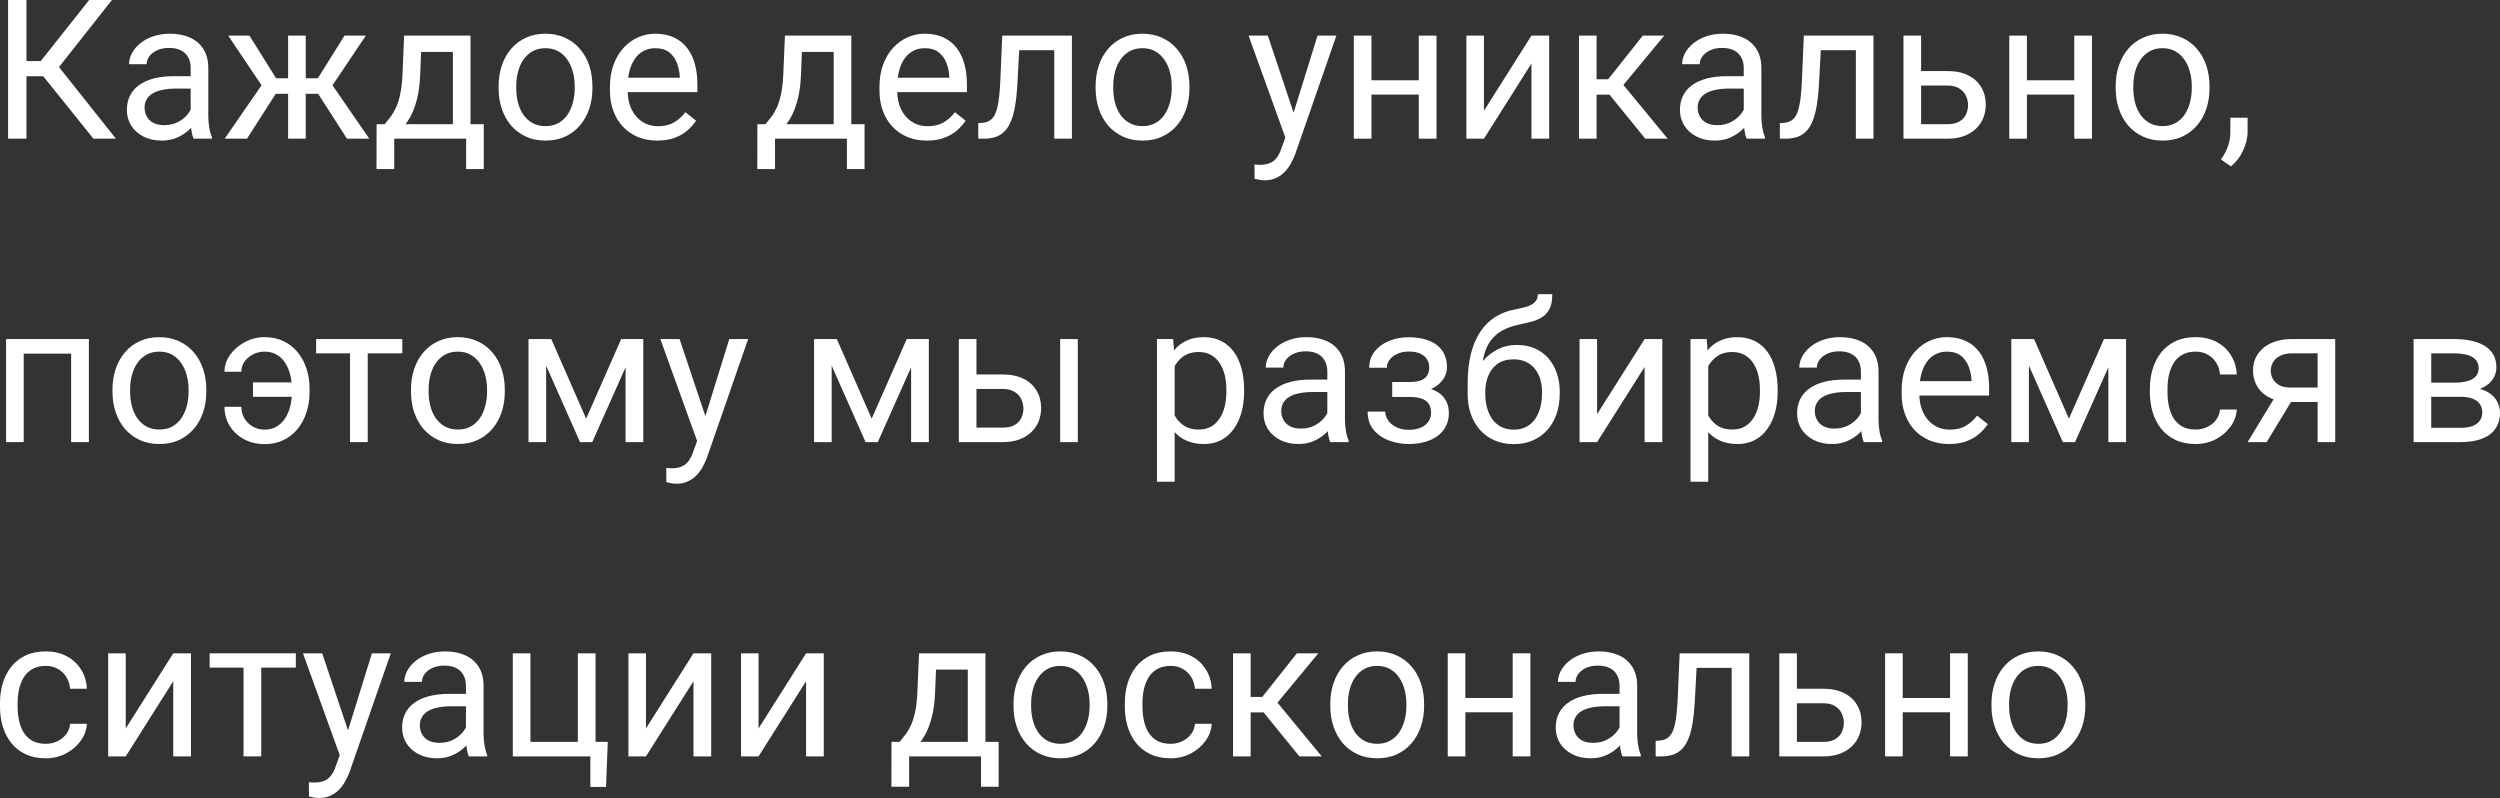 <?xml version="1.0" encoding="UTF-8"?> <svg xmlns="http://www.w3.org/2000/svg" viewBox="0 0 230.695 73.638" fill="none"><rect x="0" y="0" width="230.695" height="73.638" fill="#333333" stroke="none"/><path d="M183.77 65.148V64.945C183.77 64.26 183.87 63.624 184.069 63.038C184.269 62.446 184.556 61.934 184.931 61.5C185.306 61.061 185.76 60.721 186.293 60.48C186.826 60.234 187.424 60.111 188.086 60.111C188.754 60.111 189.355 60.234 189.888 60.48C190.427 60.721 190.884 61.061 191.259 61.5C191.64 61.934 191.93 62.446 192.129 63.038C192.328 63.624 192.428 64.26 192.428 64.945V65.148C192.428 65.833 192.328 66.469 192.129 67.055C191.93 67.641 191.64 68.153 191.259 68.593C190.884 69.026 190.43 69.366 189.896 69.612C189.369 69.852 188.772 69.973 188.103 69.973C187.436 69.973 186.835 69.852 186.302 69.612C185.768 69.366 185.312 69.026 184.931 68.593C184.556 68.153 184.269 67.641 184.069 67.055C183.87 66.469 183.77 65.833 183.77 65.148ZM185.397 64.945V65.148C185.397 65.622 185.452 66.07 185.564 66.492C185.675 66.908 185.842 67.277 186.064 67.6C186.293 67.922 186.577 68.177 186.917 68.364C187.257 68.546 187.652 68.637 188.103 68.637C188.549 68.637 188.938 68.546 189.272 68.364C189.612 68.177 189.893 67.922 190.116 67.6C190.339 67.277 190.506 66.908 190.617 66.492C190.734 66.07 190.793 65.622 190.793 65.148V64.945C190.793 64.476 190.734 64.034 190.617 63.618C190.506 63.196 190.336 62.824 190.107 62.502C189.885 62.174 189.604 61.916 189.264 61.729C188.93 61.541 188.537 61.447 188.086 61.447C187.641 61.447 187.248 61.541 186.908 61.729C186.574 61.916 186.293 62.174 186.064 62.502C185.842 62.824 185.675 63.196 185.564 63.618C185.452 64.034 185.397 64.476 185.397 64.945Z" fill="white"></path><path d="M180.264 64.409V65.727H175.236V64.409H180.264ZM175.579 60.287V69.797H173.953V60.287H175.579ZM181.582 60.287V69.797H179.947V60.287H181.582Z" fill="white"></path><path d="M165.375 63.557H168.231C168.999 63.557 169.647 63.691 170.174 63.961C170.701 64.225 171.1 64.591 171.369 65.06C171.645 65.522 171.782 66.05 171.782 66.642C171.782 67.081 171.706 67.494 171.554 67.881C171.401 68.262 171.173 68.596 170.868 68.883C170.569 69.17 170.197 69.396 169.752 69.56C169.313 69.718 168.806 69.797 168.231 69.797H164.189V60.287H165.814V68.461H168.231C168.7 68.461 169.075 68.376 169.356 68.206C169.638 68.036 169.84 67.816 169.963 67.547C170.086 67.277 170.147 66.996 170.147 66.703C170.147 66.416 170.086 66.135 169.963 65.859C169.84 65.584 169.638 65.356 169.356 65.174C169.075 64.986 168.7 64.893 168.231 64.893H165.375V63.557Z" fill="white"></path><path d="M159.987 60.287V61.632H155.391V60.287H159.987ZM161.42 60.287V69.797H159.794V60.287H161.42ZM154.995 60.287H156.63L156.384 64.875C156.343 65.584 156.275 66.211 156.182 66.756C156.094 67.295 155.971 67.758 155.813 68.145C155.66 68.531 155.467 68.848 155.232 69.094C155.004 69.334 154.729 69.513 154.406 69.63C154.084 69.741 153.712 69.797 153.29 69.797H152.78V68.364L153.132 68.338C153.384 68.32 153.598 68.262 153.774 68.162C153.955 68.063 154.107 67.916 154.23 67.723C154.353 67.523 154.453 67.269 154.529 66.958C154.611 66.647 154.673 66.278 154.714 65.851C154.761 65.423 154.796 64.925 154.819 64.356L154.995 60.287Z" fill="white"></path><path d="M149.449 68.171V63.276C149.449 62.9 149.373 62.575 149.221 62.3C149.074 62.019 148.851 61.802 148.553 61.649C148.254 61.497 147.885 61.421 147.445 61.421C147.035 61.421 146.675 61.491 146.364 61.632C146.06 61.772 145.819 61.957 145.643 62.186C145.474 62.414 145.389 62.66 145.389 62.924H143.763C143.763 62.584 143.851 62.247 144.026 61.913C144.202 61.579 144.454 61.277 144.782 61.008C145.116 60.732 145.515 60.516 145.978 60.357C146.446 60.193 146.968 60.111 147.542 60.111C148.233 60.111 148.843 60.228 149.37 60.463C149.903 60.697 150.319 61.052 150.618 61.526C150.923 61.995 151.075 62.584 151.075 63.293V67.723C151.075 68.039 151.102 68.376 151.154 68.733C151.213 69.091 151.298 69.399 151.409 69.656V69.797H149.713C149.631 69.609 149.566 69.36 149.52 69.05C149.473 68.733 149.449 68.441 149.449 68.171ZM149.731 64.031L149.748 65.174H148.104C147.642 65.174 147.229 65.212 146.865 65.288C146.502 65.359 146.197 65.467 145.951 65.613C145.705 65.76 145.518 65.944 145.389 66.167C145.26 66.384 145.195 66.639 145.195 66.932C145.195 67.231 145.263 67.503 145.398 67.749C145.532 67.995 145.734 68.191 146.004 68.338C146.279 68.479 146.616 68.549 147.015 68.549C147.513 68.549 147.952 68.443 148.333 68.232C148.714 68.021 149.016 67.764 149.238 67.459C149.467 67.154 149.59 66.858 149.608 66.571L150.302 67.354C150.261 67.6 150.149 67.872 149.968 68.171C149.786 68.47 149.543 68.757 149.238 69.032C148.939 69.302 148.582 69.527 148.166 69.709C147.756 69.885 147.293 69.973 146.777 69.973C146.133 69.973 145.567 69.847 145.081 69.595C144.6 69.343 144.226 69.006 143.956 68.584C143.692 68.156 143.56 67.679 143.56 67.151C143.56 66.642 143.66 66.193 143.859 65.807C144.059 65.414 144.346 65.089 144.721 64.831C145.096 64.567 145.547 64.368 146.074 64.234C146.601 64.099 147.19 64.031 147.841 64.031H149.731Z" fill="white"></path><path d="M139.904 64.409V65.727H134.877V64.409H139.904ZM135.22 60.287V69.797H133.594V60.287H135.22ZM141.223 60.287V69.797H139.588V60.287H141.223Z" fill="white"></path><path d="M122.757 65.148V64.945C122.757 64.26 122.856 63.624 123.056 63.038C123.255 62.446 123.542 61.934 123.917 61.5C124.292 61.061 124.746 60.721 125.279 60.48C125.812 60.234 126.41 60.111 127.072 60.111C127.74 60.111 128.341 60.234 128.874 60.48C129.413 60.721 129.87 61.061 130.245 61.5C130.626 61.934 130.916 62.446 131.115 63.038C131.314 63.624 131.414 64.26 131.414 64.945V65.148C131.414 65.833 131.314 66.469 131.115 67.055C130.916 67.641 130.626 68.153 130.245 68.593C129.87 69.026 129.416 69.366 128.883 69.612C128.356 69.852 127.758 69.973 127.09 69.973C126.422 69.973 125.821 69.852 125.288 69.612C124.755 69.366 124.298 69.026 123.917 68.593C123.542 68.153 123.255 67.641 123.056 67.055C122.856 66.469 122.757 65.833 122.757 65.148ZM124.383 64.945V65.148C124.383 65.622 124.439 66.07 124.55 66.492C124.661 66.908 124.828 67.277 125.051 67.6C125.279 67.922 125.563 68.177 125.903 68.364C126.243 68.546 126.639 68.637 127.09 68.637C127.535 68.637 127.925 68.546 128.259 68.364C128.599 68.177 128.88 67.922 129.103 67.6C129.325 67.277 129.492 66.908 129.604 66.492C129.721 66.07 129.779 65.622 129.779 65.148V64.945C129.779 64.476 129.721 64.034 129.604 63.618C129.492 63.196 129.322 62.824 129.094 62.502C128.871 62.174 128.59 61.916 128.25 61.729C127.916 61.541 127.524 61.447 127.072 61.447C126.627 61.447 126.234 61.541 125.895 61.729C125.56 61.916 125.279 62.174 125.051 62.502C124.828 62.824 124.661 63.196 124.55 63.618C124.439 64.034 124.383 64.476 124.383 64.945Z" fill="white"></path><path d="M115.409 60.287V69.797H113.783V60.287H115.409ZM121.649 60.287L117.141 65.736H114.864L114.618 64.313H116.481L119.672 60.287H121.649ZM119.9 69.797L116.402 65.49L117.448 64.313L121.966 69.797H119.9Z" fill="white"></path><path d="M108.026 68.637C108.413 68.637 108.77 68.557 109.099 68.4C109.427 68.241 109.696 68.024 109.907 67.749C110.118 67.468 110.238 67.148 110.268 66.791H111.814C111.785 67.354 111.595 67.878 111.243 68.364C110.897 68.845 110.443 69.234 109.881 69.533C109.318 69.826 108.7 69.973 108.026 69.973C107.312 69.973 106.687 69.847 106.154 69.595C105.627 69.343 105.188 68.997 104.836 68.557C104.49 68.118 104.23 67.614 104.054 67.046C103.884 66.472 103.799 65.865 103.799 65.227V64.857C103.799 64.219 103.884 63.615 104.054 63.047C104.23 62.473 104.49 61.966 104.836 61.526C105.188 61.087 105.627 60.741 106.154 60.489C106.687 60.237 107.312 60.111 108.026 60.111C108.77 60.111 109.421 60.264 109.977 60.568C110.534 60.867 110.971 61.277 111.287 61.799C111.609 62.314 111.785 62.9 111.814 63.557H110.268C110.238 63.164 110.127 62.81 109.934 62.493C109.746 62.177 109.488 61.925 109.16 61.737C108.838 61.544 108.46 61.447 108.026 61.447C107.528 61.447 107.109 61.547 106.769 61.746C106.436 61.94 106.169 62.203 105.97 62.537C105.776 62.865 105.636 63.232 105.548 63.636C105.466 64.034 105.425 64.441 105.425 64.857V65.227C105.425 65.643 105.466 66.053 105.548 66.457C105.63 66.861 105.768 67.228 105.961 67.556C106.16 67.884 106.427 68.147 106.761 68.347C107.101 68.54 107.523 68.637 108.026 68.637Z" fill="white"></path><path d="M93.524 65.148V64.945C93.524 64.26 93.624 63.624 93.823 63.038C94.022 62.446 94.31 61.934 94.685 61.5C95.059 61.061 95.514 60.721 96.047 60.48C96.58 60.234 97.178 60.111 97.84 60.111C98.508 60.111 99.109 60.234 99.642 60.48C100.181 60.721 100.638 61.061 101.013 61.5C101.393 61.934 101.684 62.446 101.883 63.038C102.082 63.624 102.182 64.26 102.182 64.945V65.148C102.182 65.833 102.082 66.469 101.883 67.055C101.684 67.641 101.393 68.153 101.013 68.593C100.638 69.026 100.184 69.366 99.65 69.612C99.123 69.852 98.525 69.973 97.857 69.973C97.189 69.973 96.589 69.852 96.056 69.612C95.522 69.366 95.065 69.026 94.685 68.593C94.31 68.153 94.022 67.641 93.823 67.055C93.624 66.469 93.524 65.833 93.524 65.148ZM95.15 64.945V65.148C95.15 65.622 95.206 66.07 95.317 66.492C95.429 66.908 95.596 67.277 95.818 67.6C96.047 67.922 96.331 68.177 96.671 68.364C97.011 68.546 97.406 68.637 97.857 68.637C98.303 68.637 98.692 68.546 99.026 68.364C99.366 68.177 99.647 67.922 99.87 67.6C100.093 67.277 100.26 66.908 100.371 66.492C100.488 66.07 100.547 65.622 100.547 65.148V64.945C100.547 64.476 100.488 64.034 100.371 63.618C100.26 63.196 100.09 62.824 99.861 62.502C99.639 62.174 99.357 61.916 99.018 61.729C98.684 61.541 98.291 61.447 97.84 61.447C97.394 61.447 97.002 61.541 96.662 61.729C96.328 61.916 96.047 62.174 95.818 62.502C95.596 62.824 95.429 63.196 95.317 63.618C95.206 64.034 95.15 64.476 95.15 64.945Z" fill="white"></path><path d="M84.806 60.287H86.432L86.291 63.847C86.256 64.749 86.153 65.528 85.983 66.185C85.813 66.841 85.597 67.4 85.333 67.863C85.069 68.32 84.773 68.704 84.445 69.015C84.123 69.325 83.789 69.586 83.443 69.797H82.635L82.679 68.47L83.013 68.461C83.206 68.232 83.393 67.998 83.575 67.758C83.757 67.512 83.924 67.222 84.076 66.888C84.229 66.548 84.355 66.135 84.454 65.648C84.559 65.156 84.627 64.556 84.656 63.847L84.806 60.287ZM85.21 60.287H90.932V69.797H89.306V61.79H85.21V60.287ZM82.266 68.461H92.153V72.601H90.527V69.797H83.892V72.601H82.257L82.266 68.461Z" fill="white"></path><path d="M69.996 67.222L74.382 60.287H76.016V69.797H74.382V62.862L69.996 69.797H68.379V60.287H69.996V67.222Z" fill="white"></path><path d="M59.607 67.222L63.993 60.287H65.628V69.797H63.993V62.862L59.607 69.797H57.99V60.287H59.607V67.222Z" fill="white"></path><path d="M47.32 69.797V60.287H48.946V68.461H53.323V60.287H54.958V69.797H47.32ZM56.083 68.461L55.925 72.618H54.475V69.797H53.235V68.461H56.083Z" fill="white"></path><path d="M42.996 68.171V63.276C42.996 62.9 42.92 62.575 42.768 62.3C42.621 62.019 42.398 61.802 42.1 61.649C41.801 61.497 41.432 61.421 40.992 61.421C40.582 61.421 40.222 61.491 39.911 61.632C39.606 61.772 39.366 61.957 39.19 62.186C39.02 62.414 38.936 62.66 38.936 62.924H37.31C37.31 62.584 37.397 62.247 37.573 61.913C37.749 61.579 38.001 61.277 38.329 61.008C38.663 60.732 39.061 60.516 39.524 60.357C39.993 60.193 40.515 60.111 41.089 60.111C41.78 60.111 42.39 60.228 42.917 60.463C43.45 60.697 43.866 61.052 44.165 61.526C44.47 61.995 44.622 62.584 44.622 63.293V67.723C44.622 68.039 44.648 68.376 44.701 68.733C44.76 69.091 44.845 69.399 44.956 69.656V69.797H43.26C43.178 69.609 43.113 69.36 43.066 69.05C43.02 68.733 42.996 68.441 42.996 68.171ZM43.277 64.031L43.295 65.174H41.651C41.188 65.174 40.775 65.212 40.412 65.288C40.049 65.359 39.744 65.467 39.498 65.613C39.252 65.76 39.064 65.944 38.936 66.167C38.807 66.384 38.742 66.639 38.742 66.932C38.742 67.231 38.81 67.503 38.944 67.749C39.079 67.995 39.281 68.191 39.551 68.338C39.826 68.479 40.163 68.549 40.562 68.549C41.06 68.549 41.499 68.443 41.88 68.232C42.261 68.021 42.562 67.764 42.785 67.459C43.014 67.154 43.137 66.858 43.154 66.571L43.849 67.354C43.808 67.6 43.696 67.872 43.515 68.171C43.333 68.47 43.09 68.757 42.785 69.032C42.486 69.302 42.129 69.527 41.713 69.709C41.303 69.885 40.84 69.973 40.324 69.973C39.68 69.973 39.114 69.847 38.628 69.595C38.147 69.343 37.773 69.006 37.503 68.584C37.239 68.156 37.107 67.679 37.107 67.151C37.107 66.642 37.207 66.193 37.406 65.807C37.606 65.414 37.893 65.089 38.268 64.831C38.643 64.567 39.094 64.368 39.621 64.234C40.148 64.099 40.737 64.031 41.388 64.031H43.277Z" fill="white"></path><path d="M31.676 68.812L34.321 60.287H36.061L32.247 71.265C32.159 71.499 32.042 71.751 31.895 72.02C31.755 72.296 31.573 72.557 31.351 72.803C31.128 73.049 30.858 73.248 30.542 73.4C30.231 73.559 29.859 73.638 29.426 73.638C29.297 73.638 29.133 73.62 28.934 73.585C28.734 73.55 28.594 73.521 28.512 73.497L28.503 72.179C28.55 72.185 28.623 72.19 28.723 72.196C28.828 72.208 28.901 72.214 28.942 72.214C29.312 72.214 29.625 72.164 29.883 72.064C30.141 71.971 30.357 71.809 30.533 71.581C30.715 71.358 30.87 71.051 30.999 70.658L31.676 68.812ZM29.733 60.287L32.203 67.67L32.625 69.384L31.456 69.981L27.958 60.287H29.733Z" fill="white"></path><path d="M24.108 60.287V69.797H22.474V60.287H24.108ZM27.299 60.287V61.605H19.345V60.287H27.299Z" fill="white"></path><path d="M11.602 67.222L15.987 60.287H17.622V69.797H15.987V62.862L11.602 69.797H9.984V60.287H11.602V67.222Z" fill="white"></path><path d="M4.228 68.637C4.614 68.637 4.972 68.557 5.3 68.4C5.628 68.241 5.897 68.024 6.108 67.749C6.319 67.468 6.439 67.148 6.469 66.791H8.016C7.986 67.354 7.796 67.878 7.444 68.364C7.099 68.845 6.645 69.234 6.082 69.533C5.52 69.826 4.901 69.973 4.228 69.973C3.513 69.973 2.889 69.847 2.355 69.595C1.828 69.343 1.389 68.997 1.037 68.557C0.691 68.118 0.431 67.614 0.255 67.046C0.085 66.472 0 65.865 0 65.227V64.857C0 64.219 0.085 63.615 0.255 63.047C0.431 62.473 0.691 61.966 1.037 61.526C1.389 61.087 1.828 60.741 2.355 60.489C2.889 60.237 3.513 60.111 4.228 60.111C4.972 60.111 5.622 60.264 6.179 60.568C6.735 60.867 7.172 61.277 7.488 61.799C7.811 62.314 7.986 62.9 8.016 63.557H6.469C6.439 63.164 6.328 62.81 6.135 62.493C5.947 62.177 5.689 61.925 5.361 61.737C5.039 61.544 4.661 61.447 4.228 61.447C3.729 61.447 3.311 61.547 2.971 61.746C2.637 61.94 2.37 62.203 2.171 62.537C1.978 62.865 1.837 63.232 1.749 63.636C1.667 64.034 1.626 64.441 1.626 64.857V65.227C1.626 65.643 1.667 66.053 1.749 66.457C1.831 66.861 1.969 67.228 2.162 67.556C2.361 67.884 2.628 68.147 2.962 68.347C3.302 68.54 3.724 68.637 4.228 68.637Z" fill="white"></path><path d="M227.039 36.613H223.919L223.901 35.312H226.45C226.954 35.312 227.373 35.263 227.707 35.163C228.047 35.063 228.302 34.914 228.472 34.715C228.642 34.516 228.727 34.27 228.727 33.976C228.727 33.748 228.677 33.549 228.577 33.379C228.483 33.203 228.34 33.06 228.146 32.948C227.953 32.831 227.713 32.746 227.426 32.693C227.145 32.635 226.813 32.606 226.433 32.606H224.35V40.797H222.724V31.287H226.433C227.036 31.287 227.578 31.34 228.059 31.445C228.545 31.551 228.958 31.712 229.298 31.929C229.644 32.14 229.907 32.409 230.089 32.737C230.27 33.065 230.361 33.452 230.361 33.897C230.361 34.185 230.303 34.457 230.185 34.715C230.068 34.973 229.896 35.201 229.667 35.4C229.438 35.6 229.157 35.764 228.823 35.892C228.489 36.016 228.105 36.095 227.672 36.13L227.039 36.613ZM227.039 40.797H223.33L224.139 39.478H227.039C227.49 39.478 227.865 39.423 228.164 39.311C228.463 39.194 228.686 39.03 228.832 38.819C228.984 38.603 229.06 38.345 229.06 38.046C229.06 37.747 228.984 37.492 228.832 37.281C228.686 37.064 228.463 36.901 228.164 36.789C227.865 36.672 227.49 36.613 227.039 36.613H224.569L224.587 35.312H227.672L228.261 35.805C228.782 35.846 229.225 35.975 229.588 36.191C229.951 36.408 230.227 36.684 230.414 37.017C230.602 37.346 230.695 37.703 230.695 38.09C230.695 38.535 230.61 38.928 230.44 39.268C230.276 39.607 230.036 39.892 229.72 40.12C229.403 40.343 229.019 40.513 228.568 40.63C228.117 40.741 227.608 40.797 227.039 40.797Z" fill="white"></path><path d="M210.155 36.262H211.913L209.162 40.797H207.404L210.155 36.262ZM211.518 31.287H215.49V40.797H213.864V32.606H211.518C211.055 32.606 210.677 32.685 210.384 32.843C210.091 32.995 209.877 33.194 209.742 33.44C209.607 33.687 209.54 33.941 209.54 34.205C209.54 34.463 209.602 34.712 209.725 34.952C209.848 35.186 210.041 35.38 210.305 35.532C210.568 35.685 210.908 35.761 211.324 35.761H214.304V37.097H211.324C210.779 37.097 210.296 37.023 209.874 36.877C209.452 36.731 209.095 36.528 208.802 36.27C208.509 36.007 208.286 35.699 208.134 35.348C207.981 34.99 207.905 34.604 207.905 34.187C207.905 33.771 207.984 33.388 208.143 33.036C208.307 32.685 208.541 32.377 208.846 32.113C209.156 31.85 209.534 31.647 209.979 31.507C210.431 31.36 210.943 31.287 211.518 31.287Z" fill="white"></path><path d="M202.614 39.637C203.001 39.637 203.358 39.558 203.686 39.399C204.015 39.241 204.284 39.024 204.495 38.749C204.706 38.468 204.826 38.148 204.855 37.791H206.402C206.373 38.353 206.183 38.878 205.831 39.364C205.485 39.845 205.031 40.234 204.469 40.533C203.906 40.826 203.288 40.973 202.614 40.973C201.899 40.973 201.275 40.847 200.742 40.595C200.215 40.343 199.775 39.997 199.424 39.558C199.078 39.118 198.817 38.614 198.642 38.046C198.472 37.472 198.387 36.865 198.387 36.227V35.857C198.387 35.219 198.472 34.615 198.642 34.047C198.817 33.473 199.078 32.966 199.424 32.526C199.775 32.087 200.215 31.741 200.742 31.489C201.275 31.237 201.899 31.111 202.614 31.111C203.358 31.111 204.009 31.264 204.566 31.568C205.122 31.867 205.559 32.277 205.875 32.799C206.197 33.314 206.373 33.9 206.402 34.557H204.855C204.826 34.164 204.715 33.809 204.522 33.493C204.334 33.177 204.076 32.925 203.748 32.737C203.426 32.544 203.048 32.447 202.614 32.447C202.116 32.447 201.697 32.547 201.358 32.746C201.023 32.939 200.757 33.203 200.558 33.537C200.364 33.865 200.224 34.231 200.136 34.636C200.054 35.034 200.013 35.441 200.013 35.857V36.227C200.013 36.643 200.054 37.053 200.136 37.457C200.218 37.861 200.356 38.227 200.549 38.556C200.748 38.884 201.015 39.147 201.349 39.347C201.688 39.54 202.11 39.637 202.614 39.637Z" fill="white"></path><path d="M190.916 38.635L194.15 31.287H195.715L191.479 40.797H190.354L186.135 31.287H187.699L190.916 38.635ZM187.225 31.287V40.797H185.599V31.287H187.225ZM194.555 40.797V31.287H196.189V40.797H194.555Z" fill="white"></path><path d="M179.851 40.973C179.189 40.973 178.588 40.861 178.049 40.639C177.516 40.41 177.056 40.091 176.669 39.681C176.288 39.27 175.995 38.784 175.79 38.222C175.585 37.659 175.482 37.044 175.482 36.376V36.007C175.482 35.233 175.597 34.545 175.825 33.941C176.054 33.332 176.364 32.816 176.757 32.395C177.15 31.973 177.595 31.653 178.093 31.437C178.591 31.22 179.107 31.111 179.64 31.111C180.319 31.111 180.905 31.229 181.397 31.463C181.896 31.697 182.303 32.025 182.619 32.447C182.936 32.863 183.17 33.356 183.322 33.924C183.475 34.486 183.551 35.102 183.551 35.77V36.499H176.449V35.172H181.925V35.049C181.901 34.627 181.813 34.217 181.661 33.818C181.515 33.42 181.28 33.092 180.958 32.834C180.636 32.576 180.196 32.447 179.64 32.447C179.271 32.447 178.931 32.526 178.62 32.685C178.309 32.837 178.043 33.065 177.82 33.37C177.598 33.675 177.425 34.047 177.302 34.486C177.179 34.926 177.117 35.433 177.117 36.007V36.376C177.117 36.827 177.179 37.252 177.302 37.65C177.431 38.043 177.615 38.389 177.856 38.688C178.102 38.986 178.397 39.221 178.743 39.391C179.095 39.561 179.493 39.646 179.939 39.646C180.513 39.646 180.999 39.528 181.397 39.294C181.796 39.059 182.145 38.746 182.443 38.353L183.428 39.136C183.223 39.446 182.962 39.742 182.645 40.024C182.329 40.305 181.939 40.533 181.476 40.709C181.02 40.885 180.477 40.973 179.851 40.973Z" fill="white"></path><path d="M171.721 39.171V34.275C171.721 33.9 171.645 33.575 171.492 33.3C171.346 33.019 171.123 32.802 170.824 32.65C170.525 32.497 170.156 32.421 169.717 32.421C169.307 32.421 168.946 32.491 168.636 32.632C168.331 32.772 168.091 32.957 167.915 33.186C167.745 33.414 167.66 33.66 167.66 33.924H166.034C166.034 33.584 166.122 33.247 166.298 32.913C166.474 32.579 166.725 32.277 167.054 32.008C167.388 31.732 167.786 31.516 168.249 31.357C168.718 31.193 169.239 31.111 169.813 31.111C170.505 31.111 171.114 31.229 171.642 31.463C172.175 31.697 172.591 32.052 172.89 32.526C173.194 32.995 173.347 33.584 173.347 34.293V38.723C173.347 39.039 173.373 39.376 173.426 39.733C173.484 40.091 173.569 40.398 173.681 40.656V40.797H171.984C171.902 40.609 171.838 40.36 171.791 40.05C171.744 39.733 171.721 39.44 171.721 39.171ZM172.002 35.031L172.019 36.174H170.376C169.913 36.174 169.5 36.212 169.137 36.288C168.773 36.358 168.469 36.467 168.223 36.613C167.977 36.76 167.789 36.944 167.66 37.167C167.531 37.384 167.467 37.639 167.467 37.932C167.467 38.23 167.534 38.503 167.669 38.749C167.804 38.995 168.006 39.191 168.275 39.338C168.551 39.478 168.888 39.549 169.286 39.549C169.784 39.549 170.224 39.443 170.605 39.232C170.985 39.021 171.287 38.764 171.51 38.459C171.738 38.154 171.861 37.858 171.879 37.571L172.573 38.353C172.532 38.6 172.421 38.872 172.239 39.171C172.058 39.47 171.815 39.757 171.51 40.032C171.211 40.302 170.853 40.527 170.438 40.709C170.027 40.885 169.565 40.973 169.049 40.973C168.404 40.973 167.839 40.847 167.353 40.595C166.872 40.343 166.497 40.006 166.228 39.584C165.964 39.156 165.832 38.679 165.832 38.151C165.832 37.642 165.932 37.193 166.131 36.807C166.33 36.414 166.617 36.089 166.992 35.831C167.367 35.567 167.818 35.368 168.346 35.233C168.873 35.099 169.462 35.031 170.112 35.031H172.002Z" fill="white"></path><path d="M157.632 33.115V44.453H155.997V31.287H157.491L157.632 33.115ZM164.039 35.963V36.147C164.039 36.839 163.957 37.48 163.793 38.072C163.629 38.658 163.389 39.168 163.072 39.602C162.762 40.035 162.378 40.372 161.921 40.612C161.464 40.853 160.939 40.973 160.348 40.973C159.744 40.973 159.211 40.873 158.748 40.674C158.285 40.475 157.893 40.184 157.57 39.804C157.248 39.423 156.99 38.966 156.797 38.433C156.609 37.9 156.48 37.299 156.41 36.631V35.647C156.48 34.943 156.612 34.313 156.806 33.757C156.999 33.2 157.254 32.725 157.57 32.333C157.893 31.935 158.282 31.633 158.739 31.428C159.196 31.217 159.724 31.111 160.321 31.111C160.919 31.111 161.449 31.229 161.912 31.463C162.375 31.691 162.765 32.019 163.081 32.447C163.398 32.875 163.635 33.388 163.793 33.985C163.957 34.577 164.039 35.236 164.039 35.963ZM162.404 36.147V35.963C162.404 35.488 162.355 35.043 162.255 34.627C162.155 34.205 162 33.836 161.789 33.52C161.584 33.197 161.32 32.945 160.998 32.764C160.676 32.576 160.292 32.482 159.847 32.482C159.436 32.482 159.079 32.553 158.774 32.693C158.476 32.834 158.221 33.024 158.01 33.265C157.799 33.499 157.626 33.768 157.491 34.073C157.362 34.372 157.266 34.683 157.201 35.005V37.281C157.318 37.691 157.482 38.078 157.693 38.441C157.904 38.799 158.186 39.089 158.537 39.311C158.889 39.528 159.331 39.637 159.864 39.637C160.304 39.637 160.682 39.546 160.998 39.364C161.32 39.177 161.584 38.922 161.789 38.6C162 38.277 162.155 37.908 162.255 37.492C162.355 37.07 162.404 36.622 162.404 36.147Z" fill="white"></path><path d="M147.375 38.222L151.761 31.287H153.395V40.797H151.761V33.862L147.375 40.797H145.758V31.287H147.375V38.222Z" fill="white"></path><path d="M141.908 27.148H143.244C143.244 27.722 143.156 28.179 142.98 28.518C142.805 28.853 142.564 29.11 142.26 29.292C141.961 29.474 141.621 29.611 141.24 29.705C140.865 29.799 140.476 29.89 140.071 29.978C139.567 30.083 139.099 30.25 138.665 30.479C138.237 30.701 137.868 31.018 137.558 31.428C137.253 31.838 137.027 32.371 136.881 33.027C136.74 33.684 136.702 34.495 136.767 35.462V36.27H135.431V35.462C135.431 34.378 135.533 33.432 135.738 32.623C135.949 31.814 136.245 31.132 136.626 30.575C137.007 30.019 137.458 29.576 137.98 29.248C138.507 28.92 139.087 28.694 139.72 28.571C140.177 28.483 140.569 28.39 140.897 28.29C141.226 28.185 141.475 28.044 141.644 27.868C141.82 27.692 141.908 27.452 141.908 27.148ZM139.983 31.832C140.604 31.832 141.158 31.94 141.644 32.157C142.131 32.374 142.544 32.676 142.884 33.062C143.224 33.449 143.481 33.906 143.657 34.434C143.839 34.955 143.93 35.523 143.93 36.139V36.332C143.93 36.994 143.833 37.609 143.64 38.178C143.452 38.74 143.174 39.232 142.805 39.654C142.441 40.07 141.996 40.395 141.469 40.63C140.947 40.864 140.352 40.982 139.685 40.982C139.017 40.982 138.419 40.864 137.892 40.63C137.37 40.395 136.925 40.07 136.556 39.654C136.186 39.232 135.905 38.74 135.712 38.178C135.524 37.609 135.431 36.994 135.431 36.332V36.139C135.431 35.992 135.457 35.849 135.51 35.708C135.563 35.567 135.627 35.424 135.703 35.277C135.785 35.131 135.858 34.976 135.923 34.811C136.14 34.284 136.436 33.795 136.811 33.344C137.191 32.893 137.646 32.529 138.173 32.254C138.706 31.973 139.309 31.832 139.983 31.832ZM139.667 33.159C139.069 33.159 138.577 33.297 138.19 33.572C137.81 33.848 137.525 34.214 137.338 34.671C137.15 35.122 137.057 35.611 137.057 36.139V36.332C137.057 36.777 137.109 37.199 137.215 37.598C137.32 37.996 137.478 38.351 137.689 38.661C137.906 38.966 138.179 39.206 138.507 39.382C138.841 39.558 139.233 39.646 139.685 39.646C140.136 39.646 140.525 39.558 140.854 39.382C141.182 39.206 141.451 38.966 141.662 38.661C141.873 38.351 142.031 37.996 142.137 37.598C142.242 37.199 142.295 36.777 142.295 36.332V36.139C142.295 35.74 142.242 35.362 142.137 35.005C142.031 34.648 141.87 34.331 141.653 34.056C141.442 33.78 141.17 33.564 140.836 33.405C140.508 33.241 140.118 33.159 139.667 33.159Z" fill="white"></path><path d="M130.219 36.253H128.47V35.251H130.087C130.538 35.251 130.895 35.195 131.159 35.084C131.423 34.967 131.61 34.806 131.722 34.601C131.833 34.396 131.889 34.155 131.889 33.88C131.889 33.634 131.824 33.402 131.695 33.186C131.572 32.963 131.373 32.784 131.098 32.65C130.822 32.509 130.453 32.439 129.99 32.439C129.615 32.439 129.275 32.506 128.971 32.641C128.666 32.769 128.423 32.948 128.241 33.177C128.065 33.399 127.978 33.651 127.978 33.933H126.352C126.352 33.353 126.516 32.854 126.844 32.439C127.178 32.017 127.62 31.691 128.171 31.463C128.727 31.234 129.334 31.12 129.99 31.12C130.541 31.12 131.033 31.182 131.467 31.305C131.906 31.422 132.278 31.598 132.583 31.832C132.888 32.061 133.119 32.348 133.277 32.693C133.441 33.033 133.523 33.429 133.523 33.88C133.523 34.202 133.447 34.507 133.295 34.794C133.143 35.081 132.923 35.336 132.636 35.559C132.349 35.775 132 35.945 131.59 36.068C131.186 36.191 130.729 36.253 130.219 36.253ZM128.47 35.638H130.219C130.787 35.638 131.288 35.693 131.722 35.805C132.155 35.91 132.519 36.068 132.812 36.279C133.104 36.49 133.324 36.751 133.471 37.061C133.623 37.366 133.699 37.718 133.699 38.116C133.699 38.562 133.608 38.963 133.427 39.32C133.251 39.672 132.999 39.971 132.671 40.217C132.343 40.463 131.95 40.65 131.493 40.779C131.042 40.908 130.541 40.973 129.99 40.973C129.375 40.973 128.777 40.867 128.197 40.656C127.617 40.445 127.14 40.12 126.765 39.681C126.39 39.235 126.202 38.67 126.202 37.984H127.828C127.828 38.271 127.919 38.544 128.101 38.802C128.282 39.059 128.534 39.268 128.856 39.426C129.185 39.584 129.563 39.663 129.99 39.663C130.447 39.663 130.828 39.593 131.133 39.452C131.438 39.311 131.666 39.124 131.818 38.89C131.976 38.655 132.056 38.4 132.056 38.125C132.056 37.768 131.985 37.48 131.845 37.264C131.704 37.047 131.487 36.889 131.194 36.789C130.907 36.684 130.538 36.631 130.087 36.631H128.47V35.638Z" fill="white"></path><path d="M122.484 39.171V34.275C122.484 33.9 122.408 33.575 122.256 33.3C122.109 33.019 121.887 32.802 121.588 32.65C121.289 32.497 120.92 32.421 120.48 32.421C120.07 32.421 119.71 32.491 119.399 32.632C119.095 32.772 118.855 32.957 118.679 33.186C118.509 33.414 118.424 33.66 118.424 33.924H116.798C116.798 33.584 116.886 33.247 117.061 32.913C117.237 32.579 117.489 32.277 117.817 32.008C118.151 31.732 118.55 31.516 119.013 31.357C119.481 31.193 120.003 31.111 120.577 31.111C121.269 31.111 121.878 31.229 122.405 31.463C122.938 31.697 123.355 32.052 123.653 32.526C123.958 32.995 124.11 33.584 124.11 34.293V38.723C124.11 39.039 124.137 39.376 124.19 39.733C124.248 40.091 124.333 40.398 124.444 40.656V40.797H122.748C122.666 40.609 122.602 40.36 122.555 40.05C122.508 39.733 122.484 39.44 122.484 39.171ZM122.766 35.031L122.783 36.174H121.14C120.677 36.174 120.264 36.212 119.9 36.288C119.537 36.358 119.232 36.467 118.986 36.613C118.74 36.76 118.553 36.944 118.424 37.167C118.295 37.384 118.23 37.639 118.23 37.932C118.23 38.23 118.298 38.503 118.433 38.749C118.567 38.995 118.77 39.191 119.039 39.338C119.314 39.478 119.651 39.549 120.05 39.549C120.548 39.549 120.987 39.443 121.368 39.232C121.749 39.021 122.051 38.764 122.274 38.459C122.502 38.154 122.625 37.858 122.643 37.571L123.337 38.353C123.296 38.6 123.185 38.872 123.003 39.171C122.821 39.47 122.578 39.757 122.274 40.032C121.975 40.302 121.617 40.527 121.201 40.709C120.791 40.885 120.328 40.973 119.813 40.973C119.168 40.973 118.603 40.847 118.116 40.595C117.636 40.343 117.261 40.006 116.991 39.584C116.728 39.156 116.596 38.679 116.596 38.151C116.596 37.642 116.695 37.193 116.895 36.807C117.094 36.414 117.381 36.089 117.756 35.831C118.131 35.567 118.582 35.368 119.109 35.233C119.637 35.099 120.225 35.031 120.876 35.031H122.766Z" fill="white"></path><path d="M108.396 33.115V44.453H106.761V31.287H108.255L108.396 33.115ZM114.803 35.963V36.147C114.803 36.839 114.721 37.48 114.557 38.072C114.393 38.658 114.152 39.168 113.836 39.602C113.525 40.035 113.142 40.372 112.685 40.612C112.228 40.853 111.703 40.973 111.111 40.973C110.508 40.973 109.975 40.873 109.512 40.674C109.049 40.475 108.656 40.184 108.334 39.804C108.012 39.423 107.754 38.966 107.561 38.433C107.373 37.9 107.244 37.299 107.174 36.631V35.647C107.244 34.943 107.376 34.313 107.569 33.757C107.763 33.2 108.018 32.725 108.334 32.333C108.656 31.935 109.046 31.633 109.503 31.428C109.96 31.217 110.487 31.111 111.085 31.111C111.683 31.111 112.213 31.229 112.676 31.463C113.139 31.691 113.528 32.019 113.845 32.447C114.161 32.875 114.398 33.388 114.557 33.985C114.721 34.577 114.803 35.236 114.803 35.963ZM113.168 36.147V35.963C113.168 35.488 113.118 35.043 113.018 34.627C112.919 34.205 112.764 33.836 112.553 33.52C112.348 33.197 112.084 32.945 111.762 32.764C111.439 32.576 111.056 32.482 110.61 32.482C110.2 32.482 109.843 32.553 109.538 32.693C109.239 32.834 108.984 33.024 108.773 33.265C108.563 33.499 108.39 33.768 108.255 34.073C108.126 34.372 108.029 34.683 107.965 35.005V37.281C108.082 37.691 108.246 38.078 108.457 38.441C108.668 38.799 108.949 39.089 109.301 39.311C109.652 39.528 110.095 39.637 110.628 39.637C111.067 39.637 111.445 39.546 111.762 39.364C112.084 39.177 112.348 38.922 112.553 38.6C112.764 38.277 112.919 37.908 113.018 37.492C113.118 37.07 113.168 36.622 113.168 36.147Z" fill="white"></path><path d="M89.666 34.557H92.523C93.29 34.557 93.937 34.692 94.465 34.961C94.992 35.225 95.391 35.591 95.66 36.059C95.936 36.522 96.073 37.05 96.073 37.642C96.073 38.081 95.997 38.494 95.845 38.881C95.692 39.262 95.464 39.596 95.159 39.883C94.86 40.17 94.488 40.395 94.043 40.56C93.604 40.718 93.097 40.797 92.523 40.797H88.48V31.287H90.105V39.461H92.523C92.991 39.461 93.366 39.376 93.648 39.206C93.929 39.036 94.131 38.816 94.254 38.547C94.377 38.277 94.438 37.996 94.438 37.703C94.438 37.416 94.377 37.135 94.254 36.859C94.131 36.584 93.929 36.355 93.648 36.174C93.366 35.986 92.991 35.892 92.523 35.892H89.666V34.557ZM99.457 31.287V40.797H97.831V31.287H99.457Z" fill="white"></path><path d="M80.437 38.635L83.672 31.287H85.236L81 40.797H79.875L75.656 31.287H77.221L80.437 38.635ZM76.746 31.287V40.797H75.12V31.287H76.746ZM84.076 40.797V31.287H85.711V40.797H84.076Z" fill="white"></path><path d="M64.652 39.813L67.298 31.287H69.038L65.224 42.265C65.136 42.499 65.019 42.751 64.872 43.021C64.731 43.296 64.55 43.557 64.327 43.803C64.105 44.049 63.835 44.248 63.518 44.4C63.208 44.559 62.836 44.638 62.402 44.638C62.273 44.638 62.109 44.62 61.91 44.585C61.711 44.55 61.57 44.52 61.488 44.497L61.479 43.179C61.526 43.185 61.6 43.191 61.699 43.196C61.805 43.208 61.878 43.214 61.919 43.214C62.288 43.214 62.602 43.164 62.859 43.065C63.117 42.971 63.334 42.81 63.51 42.581C63.691 42.358 63.847 42.051 63.976 41.658L64.652 39.813ZM62.71 31.287L65.18 38.67L65.601 40.384L64.433 40.982L60.935 31.287H62.71Z" fill="white"></path><path d="M54.088 38.635L57.322 31.287H58.887L54.65 40.797H53.525L49.307 31.287H50.871L54.088 38.635ZM50.397 31.287V40.797H48.77V31.287H50.397ZM57.727 40.797V31.287H59.361V40.797H57.727Z" fill="white"></path><path d="M37.925 36.147V35.945C37.925 35.26 38.024 34.624 38.224 34.038C38.423 33.446 38.71 32.934 39.085 32.5C39.46 32.061 39.914 31.721 40.447 31.481C40.981 31.234 41.578 31.111 42.24 31.111C42.908 31.111 43.509 31.234 44.042 31.481C44.581 31.721 45.038 32.061 45.413 32.5C45.794 32.934 46.084 33.446 46.283 34.038C46.482 34.624 46.582 35.26 46.582 35.945V36.147C46.582 36.833 46.482 37.469 46.283 38.055C46.084 38.641 45.794 39.153 45.413 39.593C45.038 40.026 44.584 40.366 44.051 40.612C43.523 40.853 42.926 40.973 42.258 40.973C41.59 40.973 40.989 40.853 40.456 40.612C39.923 40.366 39.466 40.026 39.085 39.593C38.71 39.153 38.423 38.641 38.224 38.055C38.024 37.469 37.925 36.833 37.925 36.147ZM39.551 35.945V36.147C39.551 36.622 39.606 37.07 39.718 37.492C39.829 37.908 39.996 38.277 40.219 38.6C40.447 38.922 40.731 39.177 41.071 39.364C41.411 39.546 41.807 39.637 42.258 39.637C42.703 39.637 43.093 39.546 43.427 39.364C43.767 39.177 44.048 38.922 44.271 38.6C44.493 38.277 44.66 37.908 44.771 37.492C44.889 37.07 44.947 36.622 44.947 36.147V35.945C44.947 35.477 44.889 35.034 44.771 34.618C44.66 34.196 44.49 33.824 44.262 33.502C44.039 33.174 43.758 32.916 43.418 32.728C43.084 32.541 42.691 32.447 42.24 32.447C41.795 32.447 41.402 32.541 41.063 32.728C40.729 32.916 40.447 33.174 40.219 33.502C39.996 33.824 39.829 34.196 39.718 34.618C39.606 35.034 39.551 35.477 39.551 35.945Z" fill="white"></path><path d="M33.934 31.287V40.797H32.3V31.287H33.934ZM37.125 31.287V32.606H29.171V31.287H37.125Z" fill="white"></path><path d="M24.407 32.447C24.05 32.447 23.707 32.526 23.379 32.685C23.057 32.843 22.79 33.062 22.579 33.344C22.374 33.619 22.271 33.938 22.271 34.302H20.716C20.716 33.734 20.892 33.209 21.243 32.728C21.595 32.242 22.052 31.852 22.614 31.56C23.177 31.261 23.774 31.111 24.407 31.111C25.075 31.111 25.667 31.237 26.183 31.489C26.698 31.741 27.132 32.087 27.483 32.526C27.841 32.966 28.11 33.473 28.292 34.047C28.474 34.615 28.564 35.219 28.564 35.857V36.227C28.564 36.865 28.471 37.472 28.283 38.046C28.102 38.614 27.832 39.121 27.474 39.566C27.123 40.006 26.689 40.352 26.174 40.604C25.664 40.856 25.078 40.982 24.416 40.982C23.707 40.982 23.071 40.829 22.509 40.524C21.952 40.22 21.513 39.81 21.19 39.294C20.874 38.773 20.716 38.186 20.716 37.536H22.271C22.271 37.929 22.365 38.286 22.553 38.608C22.746 38.925 23.004 39.177 23.326 39.364C23.648 39.552 24.012 39.646 24.416 39.646C24.855 39.646 25.234 39.546 25.55 39.347C25.872 39.147 26.136 38.884 26.341 38.556C26.546 38.227 26.695 37.861 26.789 37.457C26.889 37.047 26.938 36.637 26.938 36.227V35.857C26.938 35.441 26.889 35.031 26.789 34.627C26.695 34.223 26.546 33.856 26.341 33.528C26.142 33.2 25.881 32.939 25.559 32.746C25.242 32.547 24.858 32.447 24.407 32.447ZM27.729 35.286V36.613H23.344V35.286H27.729Z" fill="white"></path><path d="M10.38 36.147V35.945C10.38 35.26 10.479 34.624 10.679 34.038C10.878 33.446 11.165 32.934 11.54 32.5C11.915 32.061 12.369 31.721 12.902 31.481C13.436 31.234 14.033 31.111 14.695 31.111C15.363 31.111 15.964 31.234 16.497 31.481C17.036 31.721 17.493 32.061 17.868 32.5C18.249 32.934 18.539 33.446 18.738 34.038C18.938 34.624 19.037 35.26 19.037 35.945V36.147C19.037 36.833 18.938 37.469 18.738 38.055C18.539 38.641 18.249 39.153 17.868 39.593C17.493 40.026 17.039 40.366 16.506 40.612C15.979 40.853 15.381 40.973 14.713 40.973C14.045 40.973 13.444 40.853 12.911 40.612C12.378 40.366 11.921 40.026 11.54 39.593C11.165 39.153 10.878 38.641 10.679 38.055C10.479 37.469 10.38 36.833 10.38 36.147ZM12.006 35.945V36.147C12.006 36.622 12.062 37.07 12.173 37.492C12.284 37.908 12.451 38.277 12.674 38.6C12.902 38.922 13.187 39.177 13.526 39.364C13.866 39.546 14.262 39.637 14.713 39.637C15.158 39.637 15.548 39.546 15.882 39.364C16.222 39.177 16.503 38.922 16.726 38.6C16.948 38.277 17.115 37.908 17.227 37.492C17.344 37.07 17.402 36.622 17.402 36.147V35.945C17.402 35.477 17.344 35.034 17.227 34.618C17.115 34.196 16.945 33.824 16.717 33.502C16.494 33.174 16.213 32.916 15.873 32.728C15.539 32.541 15.146 32.447 14.695 32.447C14.25 32.447 13.857 32.541 13.518 32.728C13.184 32.916 12.902 33.174 12.674 33.502C12.451 33.824 12.284 34.196 12.173 34.618C12.062 35.034 12.006 35.477 12.006 35.945Z" fill="white"></path><path d="M6.759 31.287V32.632H1.951V31.287H6.759ZM2.188 31.287V40.797H0.562V31.287H2.188ZM8.2 31.287V40.797H6.565V31.287H8.2Z" fill="white"></path><path d="M207.404 10.863V12.173C207.404 12.706 207.27 13.269 207 13.86C206.73 14.458 206.353 14.956 205.866 15.354L204.943 14.713C205.131 14.455 205.289 14.191 205.418 13.922C205.547 13.658 205.644 13.383 205.708 13.096C205.778 12.814 205.813 12.516 205.813 12.199V10.863H207.404Z" fill="white"></path><path d="M195.231 8.147V7.945C195.231 7.26 195.331 6.624 195.53 6.038C195.73 5.446 196.017 4.934 196.392 4.5C196.767 4.061 197.221 3.721 197.754 3.48C198.287 3.234 198.885 3.111 199.547 3.111C200.215 3.111 200.815 3.234 201.349 3.48C201.888 3.721 202.345 4.061 202.72 4.5C203.101 4.934 203.391 5.446 203.59 6.038C203.789 6.624 203.889 7.26 203.889 7.945V8.147C203.889 8.833 203.789 9.469 203.59 10.055C203.391 10.641 203.101 11.153 202.72 11.593C202.345 12.026 201.891 12.366 201.358 12.612C200.83 12.853 200.233 12.973 199.564 12.973C198.897 12.973 198.296 12.853 197.763 12.612C197.229 12.366 196.772 12.026 196.392 11.593C196.017 11.153 195.73 10.641 195.53 10.055C195.331 9.469 195.231 8.833 195.231 8.147ZM196.857 7.945V8.147C196.857 8.622 196.913 9.07 197.024 9.492C197.136 9.908 197.303 10.277 197.525 10.6C197.754 10.922 198.038 11.177 198.378 11.364C198.718 11.546 199.113 11.637 199.564 11.637C200.01 11.637 200.399 11.546 200.733 11.364C201.073 11.177 201.355 10.922 201.577 10.6C201.8 10.277 201.967 9.908 202.078 9.492C202.195 9.07 202.254 8.622 202.254 8.147V7.945C202.254 7.477 202.195 7.034 202.078 6.618C201.967 6.196 201.797 5.824 201.568 5.502C201.346 5.174 201.064 4.916 200.725 4.729C200.391 4.541 199.998 4.447 199.547 4.447C199.102 4.447 198.709 4.541 198.369 4.729C198.035 4.916 197.754 5.174 197.525 5.502C197.303 5.824 197.136 6.196 197.024 6.618C196.913 7.034 196.857 7.477 196.857 7.945Z" fill="white"></path><path d="M191.725 7.409V8.728H186.697V7.409H191.725ZM187.04 3.287V12.797H185.414V3.287H187.04ZM193.043 3.287V12.797H191.408V3.287H193.043Z" fill="white"></path><path d="M176.836 6.557H179.692C180.46 6.557 181.107 6.691 181.635 6.961C182.162 7.225 182.56 7.591 182.83 8.06C183.105 8.522 183.243 9.05 183.243 9.642C183.243 10.081 183.167 10.494 183.015 10.881C182.862 11.262 182.634 11.596 182.329 11.883C182.03 12.17 181.658 12.396 181.213 12.56C180.773 12.718 180.267 12.797 179.692 12.797H175.649V3.287H177.275V11.461H179.692C180.161 11.461 180.536 11.376 180.817 11.206C181.099 11.036 181.301 10.816 181.424 10.547C181.547 10.277 181.608 9.996 181.608 9.703C181.608 9.416 181.547 9.135 181.424 8.859C181.301 8.584 181.099 8.355 180.817 8.174C180.536 7.986 180.161 7.893 179.692 7.893H176.836V6.557Z" fill="white"></path><path d="M171.448 3.287V4.632H166.851V3.287H171.448ZM172.881 3.287V12.797H171.255V3.287H172.881ZM166.456 3.287H168.091L167.845 7.875C167.804 8.584 167.736 9.211 167.643 9.756C167.555 10.295 167.432 10.758 167.273 11.145C167.121 11.531 166.928 11.848 166.693 12.094C166.465 12.334 166.189 12.513 165.867 12.63C165.545 12.741 165.173 12.797 164.751 12.797H164.241V11.364L164.593 11.338C164.845 11.32 165.059 11.262 165.234 11.162C165.416 11.063 165.568 10.916 165.691 10.723C165.814 10.523 165.914 10.269 165.99 9.958C166.072 9.647 166.134 9.278 166.175 8.851C166.222 8.423 166.257 7.925 166.28 7.356L166.456 3.287Z" fill="white"></path><path d="M160.91 11.171V6.275C160.91 5.9 160.834 5.575 160.682 5.3C160.535 5.019 160.312 4.802 160.014 4.649C159.715 4.497 159.346 4.421 158.906 4.421C158.496 4.421 158.136 4.491 157.825 4.632C157.52 4.772 157.28 4.957 157.105 5.186C156.935 5.414 156.85 5.66 156.85 5.924H155.224C155.224 5.584 155.311 5.247 155.487 4.913C155.663 4.579 155.915 4.277 156.243 4.008C156.577 3.732 156.976 3.516 157.438 3.357C157.907 3.193 158.429 3.111 159.003 3.111C159.694 3.111 160.304 3.229 160.831 3.463C161.364 3.697 161.78 4.052 162.079 4.526C162.384 4.995 162.536 5.584 162.536 6.293V10.723C162.536 11.039 162.562 11.376 162.615 11.733C162.674 12.091 162.759 12.398 162.87 12.656V12.797H161.174C161.092 12.609 161.027 12.36 160.981 12.05C160.934 11.733 160.91 11.44 160.91 11.171ZM161.191 7.031L161.209 8.174H159.565C159.103 8.174 158.689 8.212 158.326 8.288C157.963 8.358 157.658 8.467 157.412 8.613C157.166 8.76 156.979 8.944 156.85 9.167C156.721 9.384 156.656 9.639 156.656 9.932C156.656 10.23 156.724 10.503 156.858 10.749C156.993 10.995 157.195 11.191 157.465 11.338C157.74 11.479 158.077 11.549 158.476 11.549C158.974 11.549 159.413 11.443 159.794 11.232C160.175 11.021 160.476 10.764 160.699 10.459C160.928 10.154 161.051 9.858 161.068 9.571L161.763 10.354C161.722 10.6 161.61 10.872 161.429 11.171C161.247 11.47 161.004 11.757 160.699 12.032C160.4 12.302 160.043 12.527 159.627 12.709C159.217 12.885 158.754 12.973 158.238 12.973C157.594 12.973 157.028 12.847 156.542 12.595C156.062 12.343 155.687 12.006 155.417 11.584C155.153 11.156 155.022 10.679 155.022 10.151C155.022 9.642 155.121 9.193 155.32 8.807C155.52 8.414 155.807 8.089 156.182 7.831C156.557 7.567 157.008 7.368 157.535 7.233C158.063 7.099 158.651 7.031 159.302 7.031H161.191Z" fill="white"></path><path d="M147.331 3.287V12.797H145.705V3.287H147.331ZM153.571 3.287L149.062 8.736H146.786L146.54 7.312H148.403L151.594 3.287H153.571ZM151.822 12.797L148.324 8.49L149.37 7.312L153.888 12.797H151.822Z" fill="white"></path><path d="M136.934 10.222L141.319 3.287H142.954V12.797H141.319V5.862L136.934 12.797H135.316V3.287H136.934V10.222Z" fill="white"></path><path d="M131.238 7.409V8.728H126.211V7.409H131.238ZM126.554 3.287V12.797H124.928V3.287H126.554ZM132.557 3.287V12.797H130.922V3.287H132.557Z" fill="white"></path><path d="M118.934 11.812L121.579 3.287H123.319L119.505 14.265C119.417 14.499 119.3 14.751 119.153 15.021C119.013 15.296 118.831 15.557 118.608 15.803C118.386 16.049 118.116 16.248 117.8 16.4C117.489 16.559 117.117 16.638 116.684 16.638C116.555 16.638 116.391 16.62 116.191 16.585C115.992 16.55 115.852 16.521 115.77 16.497L115.761 15.179C115.808 15.185 115.881 15.19 115.981 15.196C116.086 15.208 116.159 15.214 116.2 15.214C116.569 15.214 116.883 15.164 117.141 15.064C117.398 14.971 117.615 14.81 117.791 14.581C117.973 14.358 118.128 14.051 118.257 13.658L118.934 11.812ZM116.991 3.287L119.461 10.67L119.883 12.384L118.714 12.981L115.216 3.287H116.991Z" fill="white"></path><path d="M101.101 8.147V7.945C101.101 7.26 101.2 6.624 101.399 6.038C101.599 5.446 101.886 4.934 102.261 4.5C102.636 4.061 103.09 3.721 103.623 3.48C104.156 3.234 104.754 3.111 105.416 3.111C106.084 3.111 106.684 3.234 107.218 3.48C107.757 3.721 108.214 4.061 108.589 4.5C108.97 4.934 109.26 5.446 109.459 6.038C109.658 6.624 109.758 7.26 109.758 7.945V8.147C109.758 8.833 109.658 9.469 109.459 10.055C109.26 10.641 108.97 11.153 108.589 11.593C108.214 12.026 107.76 12.366 107.227 12.612C106.699 12.853 106.102 12.973 105.434 12.973C104.766 12.973 104.165 12.853 103.632 12.612C103.099 12.366 102.642 12.026 102.261 11.593C101.886 11.153 101.599 10.641 101.399 10.055C101.2 9.469 101.101 8.833 101.101 8.147ZM102.727 7.945V8.147C102.727 8.622 102.782 9.07 102.894 9.492C103.005 9.908 103.172 10.277 103.394 10.6C103.623 10.922 103.907 11.177 104.247 11.364C104.587 11.546 104.982 11.637 105.434 11.637C105.879 11.637 106.269 11.546 106.602 11.364C106.942 11.177 107.224 10.922 107.446 10.6C107.669 10.277 107.836 9.908 107.947 9.492C108.064 9.07 108.123 8.622 108.123 8.147V7.945C108.123 7.477 108.064 7.034 107.947 6.618C107.836 6.196 107.666 5.824 107.438 5.502C107.215 5.174 106.934 4.916 106.594 4.729C106.26 4.541 105.867 4.447 105.416 4.447C104.971 4.447 104.578 4.541 104.238 4.729C103.904 4.916 103.623 5.174 103.394 5.502C103.172 5.824 103.005 6.196 102.894 6.618C102.782 7.034 102.727 7.477 102.727 7.945Z" fill="white"></path><path d="M97.479 3.287V4.632H92.883V3.287H97.479ZM98.912 3.287V12.797H97.286V3.287H98.912ZM92.487 3.287H94.122L93.876 7.875C93.835 8.584 93.768 9.211 93.674 9.756C93.586 10.295 93.463 10.758 93.305 11.145C93.152 11.531 92.959 11.848 92.725 12.094C92.496 12.334 92.221 12.513 91.898 12.63C91.576 12.741 91.204 12.797 90.782 12.797H90.272V11.364L90.624 11.338C90.876 11.32 91.09 11.262 91.266 11.162C91.447 11.063 91.6 10.916 91.723 10.723C91.846 10.523 91.945 10.269 92.021 9.958C92.103 9.647 92.165 9.278 92.206 8.851C92.253 8.423 92.288 7.925 92.312 7.356L92.487 3.287Z" fill="white"></path><path d="M85.526 12.973C84.864 12.973 84.264 12.861 83.725 12.639C83.192 12.41 82.731 12.091 82.345 11.681C81.964 11.271 81.671 10.784 81.466 10.222C81.261 9.659 81.158 9.044 81.158 8.376V8.007C81.158 7.233 81.272 6.545 81.501 5.941C81.729 5.332 82.04 4.816 82.433 4.395C82.825 3.973 83.271 3.653 83.769 3.437C84.267 3.22 84.782 3.111 85.316 3.111C85.995 3.111 86.581 3.229 87.073 3.463C87.571 3.697 87.978 4.025 88.295 4.447C88.611 4.863 88.846 5.355 88.998 5.924C89.15 6.486 89.227 7.102 89.227 7.77V8.499H82.125V7.172H87.6V7.049C87.577 6.627 87.489 6.217 87.337 5.818C87.19 5.42 86.956 5.092 86.634 4.834C86.312 4.576 85.872 4.447 85.316 4.447C84.946 4.447 84.606 4.526 84.296 4.685C83.985 4.837 83.719 5.065 83.496 5.37C83.274 5.675 83.101 6.047 82.978 6.486C82.855 6.926 82.793 7.433 82.793 8.007V8.376C82.793 8.827 82.855 9.252 82.978 9.65C83.107 10.043 83.291 10.389 83.531 10.687C83.777 10.986 84.073 11.221 84.419 11.391C84.77 11.561 85.169 11.646 85.614 11.646C86.189 11.646 86.675 11.528 87.073 11.294C87.472 11.06 87.82 10.746 88.119 10.354L89.104 11.136C88.898 11.446 88.638 11.742 88.321 12.023C88.005 12.305 87.615 12.533 87.152 12.709C86.695 12.885 86.153 12.973 85.526 12.973Z" fill="white"></path><path d="M72.431 3.287H74.057L73.916 6.847C73.881 7.749 73.778 8.528 73.608 9.185C73.439 9.841 73.222 10.4 72.958 10.863C72.694 11.32 72.398 11.704 72.07 12.015C71.748 12.325 71.414 12.586 71.068 12.797H70.26L70.304 11.47L70.638 11.461C70.831 11.232 71.019 10.998 71.2 10.758C71.382 10.512 71.549 10.222 71.701 9.888C71.853 9.548 71.979 9.135 72.079 8.648C72.185 8.156 72.252 7.556 72.281 6.847L72.431 3.287ZM72.835 3.287H78.557V12.797H76.931V4.79H72.835V3.287ZM69.891 11.461H79.778V15.601H78.152V12.797H71.517V15.601H69.882L69.891 11.461Z" fill="white"></path><path d="M60.653 12.973C59.991 12.973 59.391 12.861 58.852 12.639C58.318 12.41 57.858 12.091 57.472 11.681C57.091 11.271 56.798 10.784 56.593 10.222C56.388 9.659 56.285 9.044 56.285 8.376V8.007C56.285 7.233 56.399 6.545 56.628 5.941C56.857 5.332 57.167 4.816 57.56 4.395C57.952 3.973 58.397 3.653 58.896 3.437C59.394 3.22 59.909 3.111 60.442 3.111C61.122 3.111 61.708 3.229 62.2 3.463C62.698 3.697 63.106 4.025 63.422 4.447C63.738 4.863 63.973 5.355 64.125 5.924C64.277 6.486 64.353 7.102 64.353 7.77V8.499H57.252V7.172H62.728V7.049C62.704 6.627 62.616 6.217 62.464 5.818C62.317 5.42 62.083 5.092 61.761 4.834C61.438 4.576 60.999 4.447 60.442 4.447C60.073 4.447 59.733 4.526 59.423 4.685C59.112 4.837 58.846 5.065 58.623 5.37C58.4 5.675 58.227 6.047 58.104 6.486C57.982 6.926 57.92 7.433 57.92 8.007V8.376C57.92 8.827 57.982 9.252 58.104 9.65C58.233 10.043 58.418 10.389 58.658 10.687C58.904 10.986 59.2 11.221 59.546 11.391C59.898 11.561 60.296 11.646 60.741 11.646C61.315 11.646 61.802 11.528 62.2 11.294C62.599 11.06 62.947 10.746 63.246 10.354L64.231 11.136C64.025 11.446 63.765 11.742 63.448 12.023C63.132 12.305 62.742 12.533 62.279 12.709C61.822 12.885 61.28 12.973 60.653 12.973Z" fill="white"></path><path d="M46.011 8.147V7.945C46.011 7.26 46.11 6.624 46.31 6.038C46.509 5.446 46.796 4.934 47.171 4.5C47.546 4.061 48 3.721 48.533 3.48C49.066 3.234 49.664 3.111 50.326 3.111C50.994 3.111 51.595 3.234 52.128 3.48C52.667 3.721 53.124 4.061 53.499 4.5C53.88 4.934 54.17 5.446 54.369 6.038C54.568 6.624 54.668 7.26 54.668 7.945V8.147C54.668 8.833 54.568 9.469 54.369 10.055C54.17 10.641 53.88 11.153 53.499 11.593C53.124 12.026 52.67 12.366 52.137 12.612C51.609 12.853 51.012 12.973 50.344 12.973C49.676 12.973 49.075 12.853 48.542 12.612C48.009 12.366 47.552 12.026 47.171 11.593C46.796 11.153 46.509 10.641 46.31 10.055C46.11 9.469 46.011 8.833 46.011 8.147ZM47.637 7.945V8.147C47.637 8.622 47.692 9.07 47.804 9.492C47.915 9.908 48.082 10.277 48.305 10.6C48.533 10.922 48.817 11.177 49.157 11.364C49.497 11.546 49.893 11.637 50.344 11.637C50.789 11.637 51.179 11.546 51.513 11.364C51.852 11.177 52.134 10.922 52.356 10.6C52.579 10.277 52.746 9.908 52.857 9.492C52.975 9.07 53.033 8.622 53.033 8.147V7.945C53.033 7.477 52.975 7.034 52.857 6.618C52.746 6.196 52.576 5.824 52.348 5.502C52.125 5.174 51.844 4.916 51.504 4.729C51.17 4.541 50.777 4.447 50.326 4.447C49.881 4.447 49.488 4.541 49.148 4.729C48.814 4.916 48.533 5.174 48.305 5.502C48.082 5.824 47.915 6.196 47.804 6.618C47.692 7.034 47.637 7.477 47.637 7.945Z" fill="white"></path><path d="M37.292 3.287H38.918L38.777 6.847C38.742 7.749 38.64 8.528 38.47 9.185C38.3 9.841 38.083 10.4 37.819 10.863C37.556 11.32 37.26 11.704 36.932 12.015C36.609 12.325 36.275 12.586 35.93 12.797H35.121L35.165 11.47L35.499 11.461C35.692 11.232 35.88 10.998 36.061 10.758C36.243 10.512 36.41 10.222 36.563 9.888C36.715 9.548 36.841 9.135 36.94 8.648C37.046 8.156 37.113 7.556 37.143 6.847L37.292 3.287ZM37.696 3.287H43.418V12.797H41.792V4.79H37.696V3.287ZM34.752 11.461H44.64V15.601H43.014V12.797H36.378V15.601H34.743L34.752 11.461Z" fill="white"></path><path d="M24.662 8.657L21.059 3.287H23.019L25.479 7.225H27.378L27.141 8.657H24.662ZM25.55 8.49L22.79 12.797H20.733L24.521 7.312L25.55 8.49ZM28.213 3.287V12.797H26.587V3.287H28.213ZM33.759 3.287L30.155 8.657H27.677L27.422 7.225H29.329L31.79 3.287H33.759ZM32.019 12.797L29.25 8.49L30.296 7.312L34.075 12.797H32.019Z" fill="white"></path><path d="M17.596 11.171V6.275C17.596 5.9 17.52 5.575 17.367 5.3C17.221 5.019 16.998 4.802 16.699 4.649C16.4 4.497 16.031 4.421 15.592 4.421C15.182 4.421 14.821 4.491 14.511 4.632C14.206 4.772 13.966 4.957 13.79 5.186C13.62 5.414 13.535 5.66 13.535 5.924H11.909C11.909 5.584 11.997 5.247 12.173 4.913C12.349 4.579 12.601 4.277 12.929 4.008C13.263 3.732 13.661 3.516 14.124 3.357C14.593 3.193 15.114 3.111 15.688 3.111C16.38 3.111 16.989 3.229 17.517 3.463C18.05 3.697 18.466 4.052 18.765 4.526C19.069 4.995 19.222 5.584 19.222 6.293V10.723C19.222 11.039 19.248 11.376 19.301 11.733C19.359 12.091 19.444 12.398 19.556 12.656V12.797H17.859C17.777 12.609 17.713 12.36 17.666 12.05C17.619 11.733 17.596 11.44 17.596 11.171ZM17.877 7.031L17.895 8.174H16.251C15.788 8.174 15.375 8.212 15.012 8.288C14.648 8.358 14.344 8.467 14.098 8.613C13.852 8.76 13.664 8.944 13.535 9.167C13.406 9.384 13.342 9.639 13.342 9.932C13.342 10.23 13.409 10.503 13.544 10.749C13.679 10.995 13.881 11.191 14.15 11.338C14.426 11.479 14.763 11.549 15.161 11.549C15.659 11.549 16.099 11.443 16.479 11.232C16.86 11.021 17.162 10.764 17.385 10.459C17.613 10.154 17.736 9.858 17.754 9.571L18.448 10.354C18.407 10.6 18.296 10.872 18.114 11.171C17.933 11.47 17.689 11.757 17.385 12.032C17.086 12.302 16.729 12.527 16.313 12.709C15.902 12.885 15.439 12.973 14.924 12.973C14.279 12.973 13.714 12.847 13.228 12.595C12.747 12.343 12.372 12.006 12.103 11.584C11.839 11.156 11.707 10.679 11.707 10.151C11.707 9.642 11.807 9.193 12.006 8.807C12.205 8.414 12.492 8.089 12.867 7.831C13.242 7.567 13.693 7.368 14.221 7.233C14.748 7.099 15.337 7.031 15.987 7.031H17.877Z" fill="white"></path><path d="M2.443 0V12.797H0.747V0H2.443ZM10.327 0L4.772 7.04H1.767L1.503 5.634H3.762L8.227 0H10.327ZM8.622 12.797L3.814 6.82L4.764 5.335L10.696 12.797H8.622Z" fill="white"></path></svg> 
